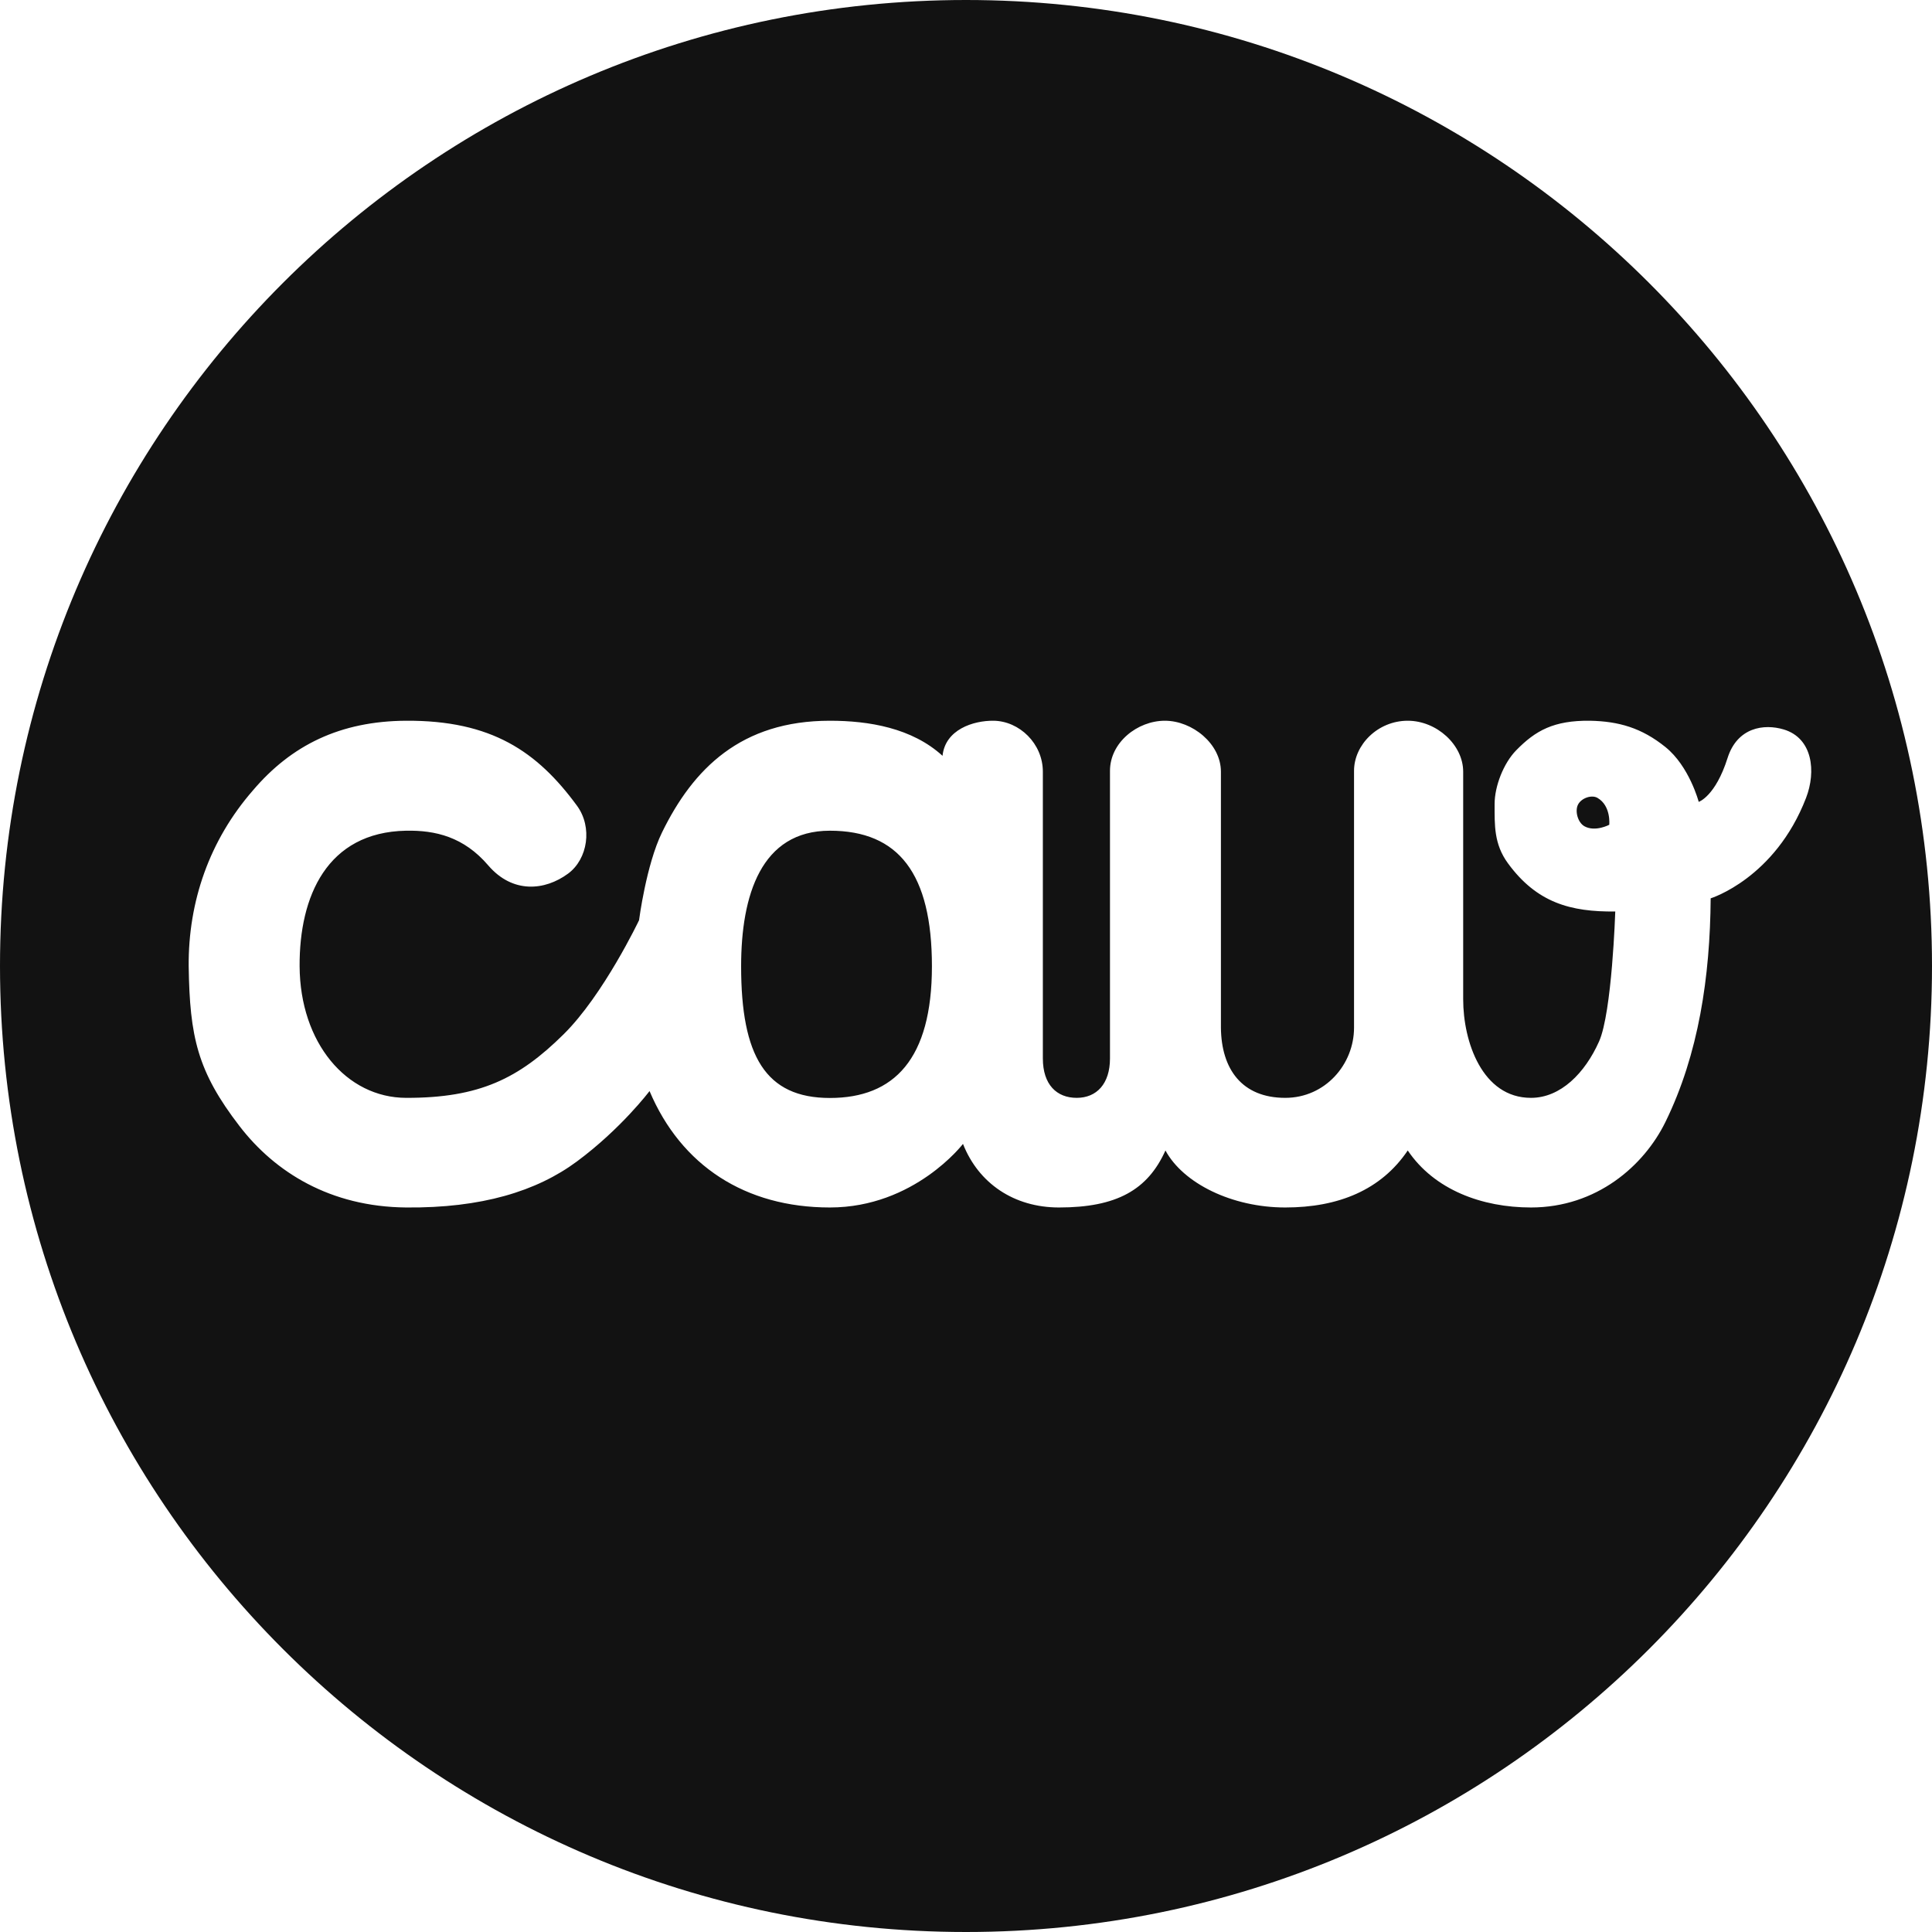 <svg width="512" height="512" viewBox="0 0 512 512" fill="none" xmlns="http://www.w3.org/2000/svg">
  <style>
    path {
      fill: #121212;
    }

    @media (prefers-color-scheme: dark) {
      path {
        fill: #FFFFFF;
      }
    }
  </style>
<path d="M256 0C397.385 0 512 114.615 512 256C512 397.385 397.385 512 256 512C114.615 512 0 397.385 0 256C0 114.615 114.615 0 256 0ZM421.368 191.003C411.762 190.9 406.933 193.598 401.816 198.827C398.451 202.267 396.086 208.341 396.086 213.082C396.086 218.689 395.896 223.683 399.614 228.771C407.258 239.229 416.233 241.697 428.062 241.554C428.059 241.649 427.2 268.295 423.769 275.995C420.045 284.352 413.607 290.942 405.72 290.942C392.785 290.942 387.758 276.016 387.758 264.855V204.51C387.758 197.38 380.734 191.003 373.068 191.003C365.114 191.003 358.833 197.394 358.833 204.278C358.833 204.278 358.833 249.559 358.833 272.349C358.833 282.075 351.19 290.942 340.606 290.942C329.102 290.942 323.666 283.304 323.556 272.349V204.51C323.556 197.116 315.979 191.003 308.712 191.003C301.402 191.003 294.157 196.783 294.157 204.278V280.483C294.157 287.213 290.629 290.942 285.338 290.942C280.046 290.942 276.368 287.457 276.368 280.483C276.368 280.483 276.368 232.488 276.368 204.51C276.368 197.045 270.129 191.067 263.279 191.003C257.926 190.953 250.498 193.327 249.78 200.3C241.679 192.902 230.248 191.003 219.924 191.003C196.405 191.003 183.705 203.678 175.435 220.617C171.251 229.187 169.362 243.814 169.354 243.873C169.354 243.873 159.951 263.633 149.368 274.092C137.491 285.829 127.062 290.985 107.623 290.942C91.785 290.907 79.515 276.32 79.4 256.079C79.296 237.549 86.645 220.555 107.586 220.146C115.404 219.994 122.909 221.78 129.377 229.326C135.845 236.873 144.396 236.053 150.544 231.521C155.785 227.657 157.079 219.206 152.896 213.508C142.354 199.148 130.239 190.866 107.586 191.003C90.139 191.109 77.208 197.477 67.012 209.483C55.535 222.654 49.872 238.861 50.002 256.079C50.29 274.754 52.28 283.909 63.525 298.495C72.933 310.697 87.558 319.803 107.586 319.994C127.613 320.185 142.231 315.696 152.896 307.792C164.622 299.101 172.092 289.199 172.134 289.143C180.51 308.927 197.517 319.994 219.924 319.994C242.331 319.994 255.201 303.144 255.201 303.144C259.317 313.602 268.725 319.994 280.634 319.994C295.921 319.994 304.153 315.345 308.856 304.887C313.56 313.602 326.495 319.994 340.606 319.994C354.717 319.994 366.013 315.345 373.068 304.887C380.124 315.345 392.785 319.994 405.72 319.994C423.107 319.994 435.673 308.946 441.359 297.333C450.179 279.321 453.189 258.826 453.346 238.067C453.44 238.038 470.419 232.743 478.628 211.442C481.322 204.451 480.391 195.651 472.748 193.327C467.488 191.728 460.401 192.746 457.822 200.881C454.598 211.052 450.198 212.495 450.179 212.501C450.161 212.432 447.68 203.07 441.359 197.976C435.04 192.882 428.974 191.156 421.368 191.003ZM219.924 220.146C238.151 220.147 246.97 231.52 246.97 256.079C246.97 280.638 236.975 290.974 219.924 290.974C202.873 290.974 196.405 279.832 196.405 256.079C196.405 237.252 201.697 220.146 219.924 220.146ZM418.18 213.247C419.067 211.481 421.8 210.557 423.338 211.442C426.996 213.548 426.47 218.574 426.47 218.574C426.47 218.574 422.774 220.542 419.922 218.984C418.12 218 417.326 214.946 418.18 213.247Z" fill="none"/>
</svg>
